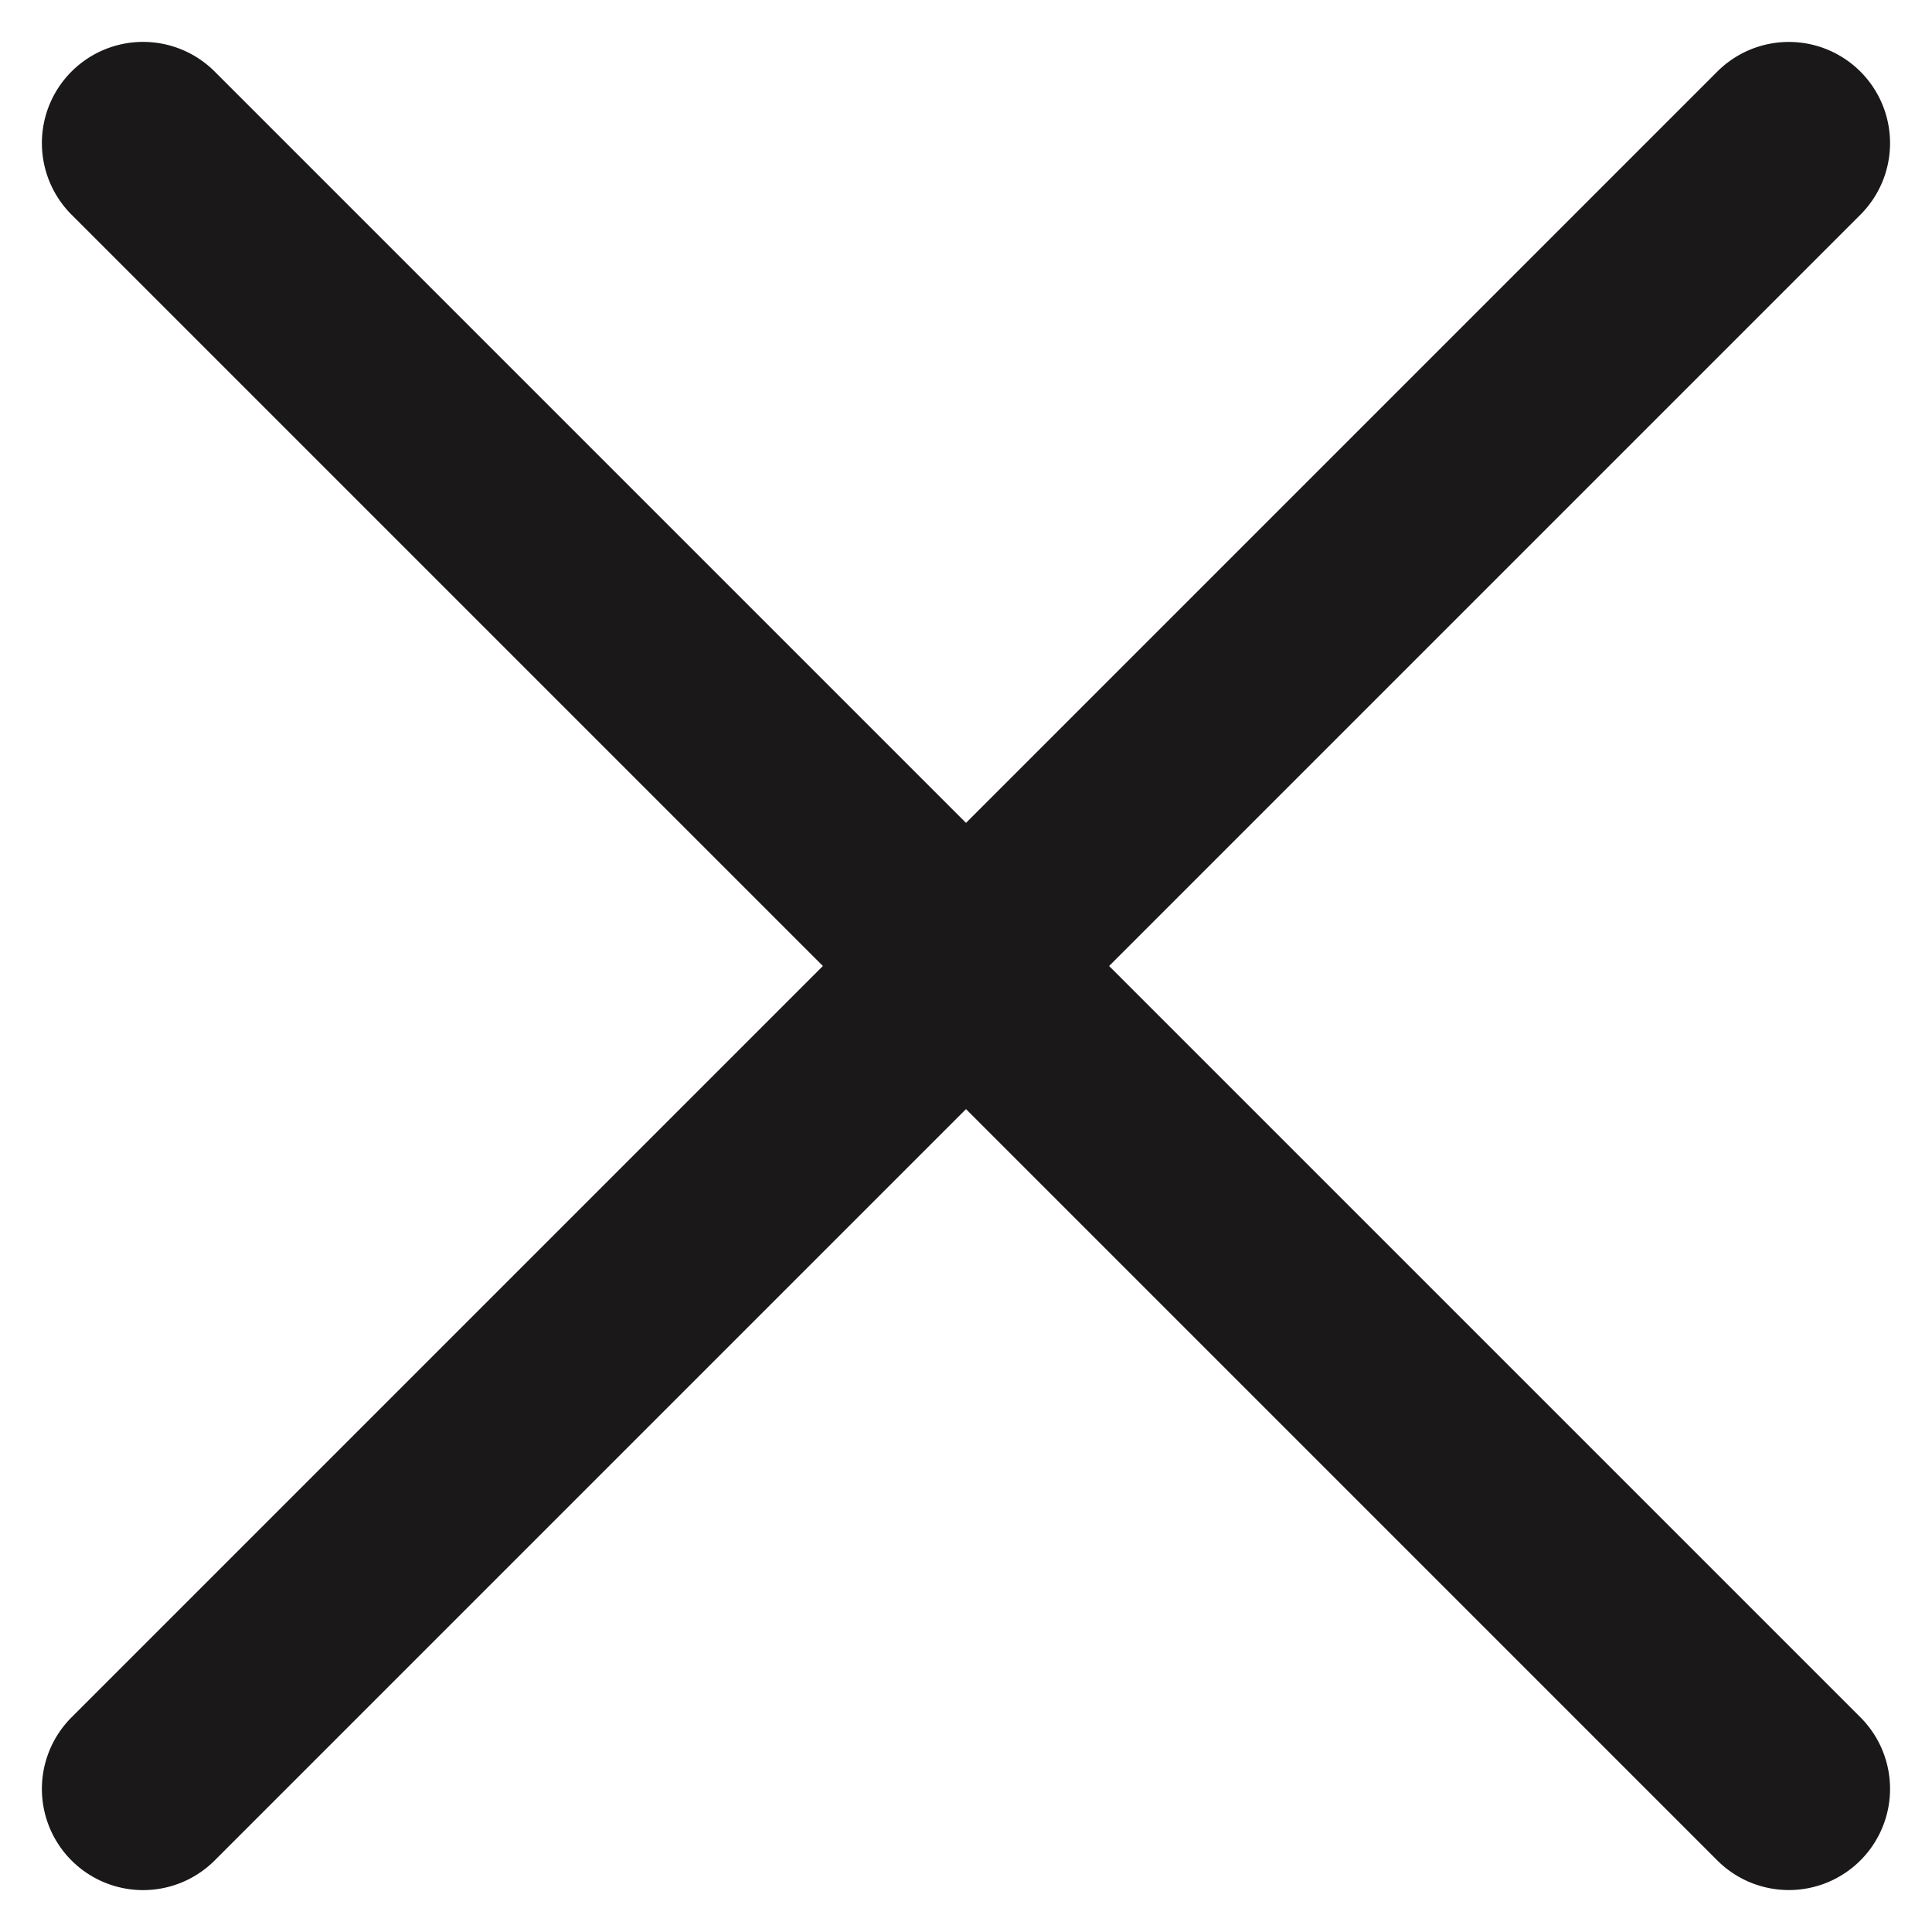 <svg xmlns="http://www.w3.org/2000/svg" width="19.092" height="19.092" viewBox="0 0 19.092 19.092"><g id="hmbrgr-ico-closed" transform="translate(-373.454 -8.954)"><path id="Line_1" data-name="Line 1" d="M23,1H0A1,1,0,0,1-1,0,1,1,0,0,1,0-1H23a1,1,0,0,1,1,1A1,1,0,0,1,23,1Z" transform="translate(374.868 26.632) rotate(-45)" fill="#1a1818"></path><path id="Line_1-2" data-name="Line 1" d="M23,1H0A1,1,0,0,1-1,0,1,1,0,0,1,0-1H23a1,1,0,0,1,1,1A1,1,0,0,1,23,1Z" transform="translate(374.868 10.368) rotate(45)" fill="#1a1818"></path></g></svg>